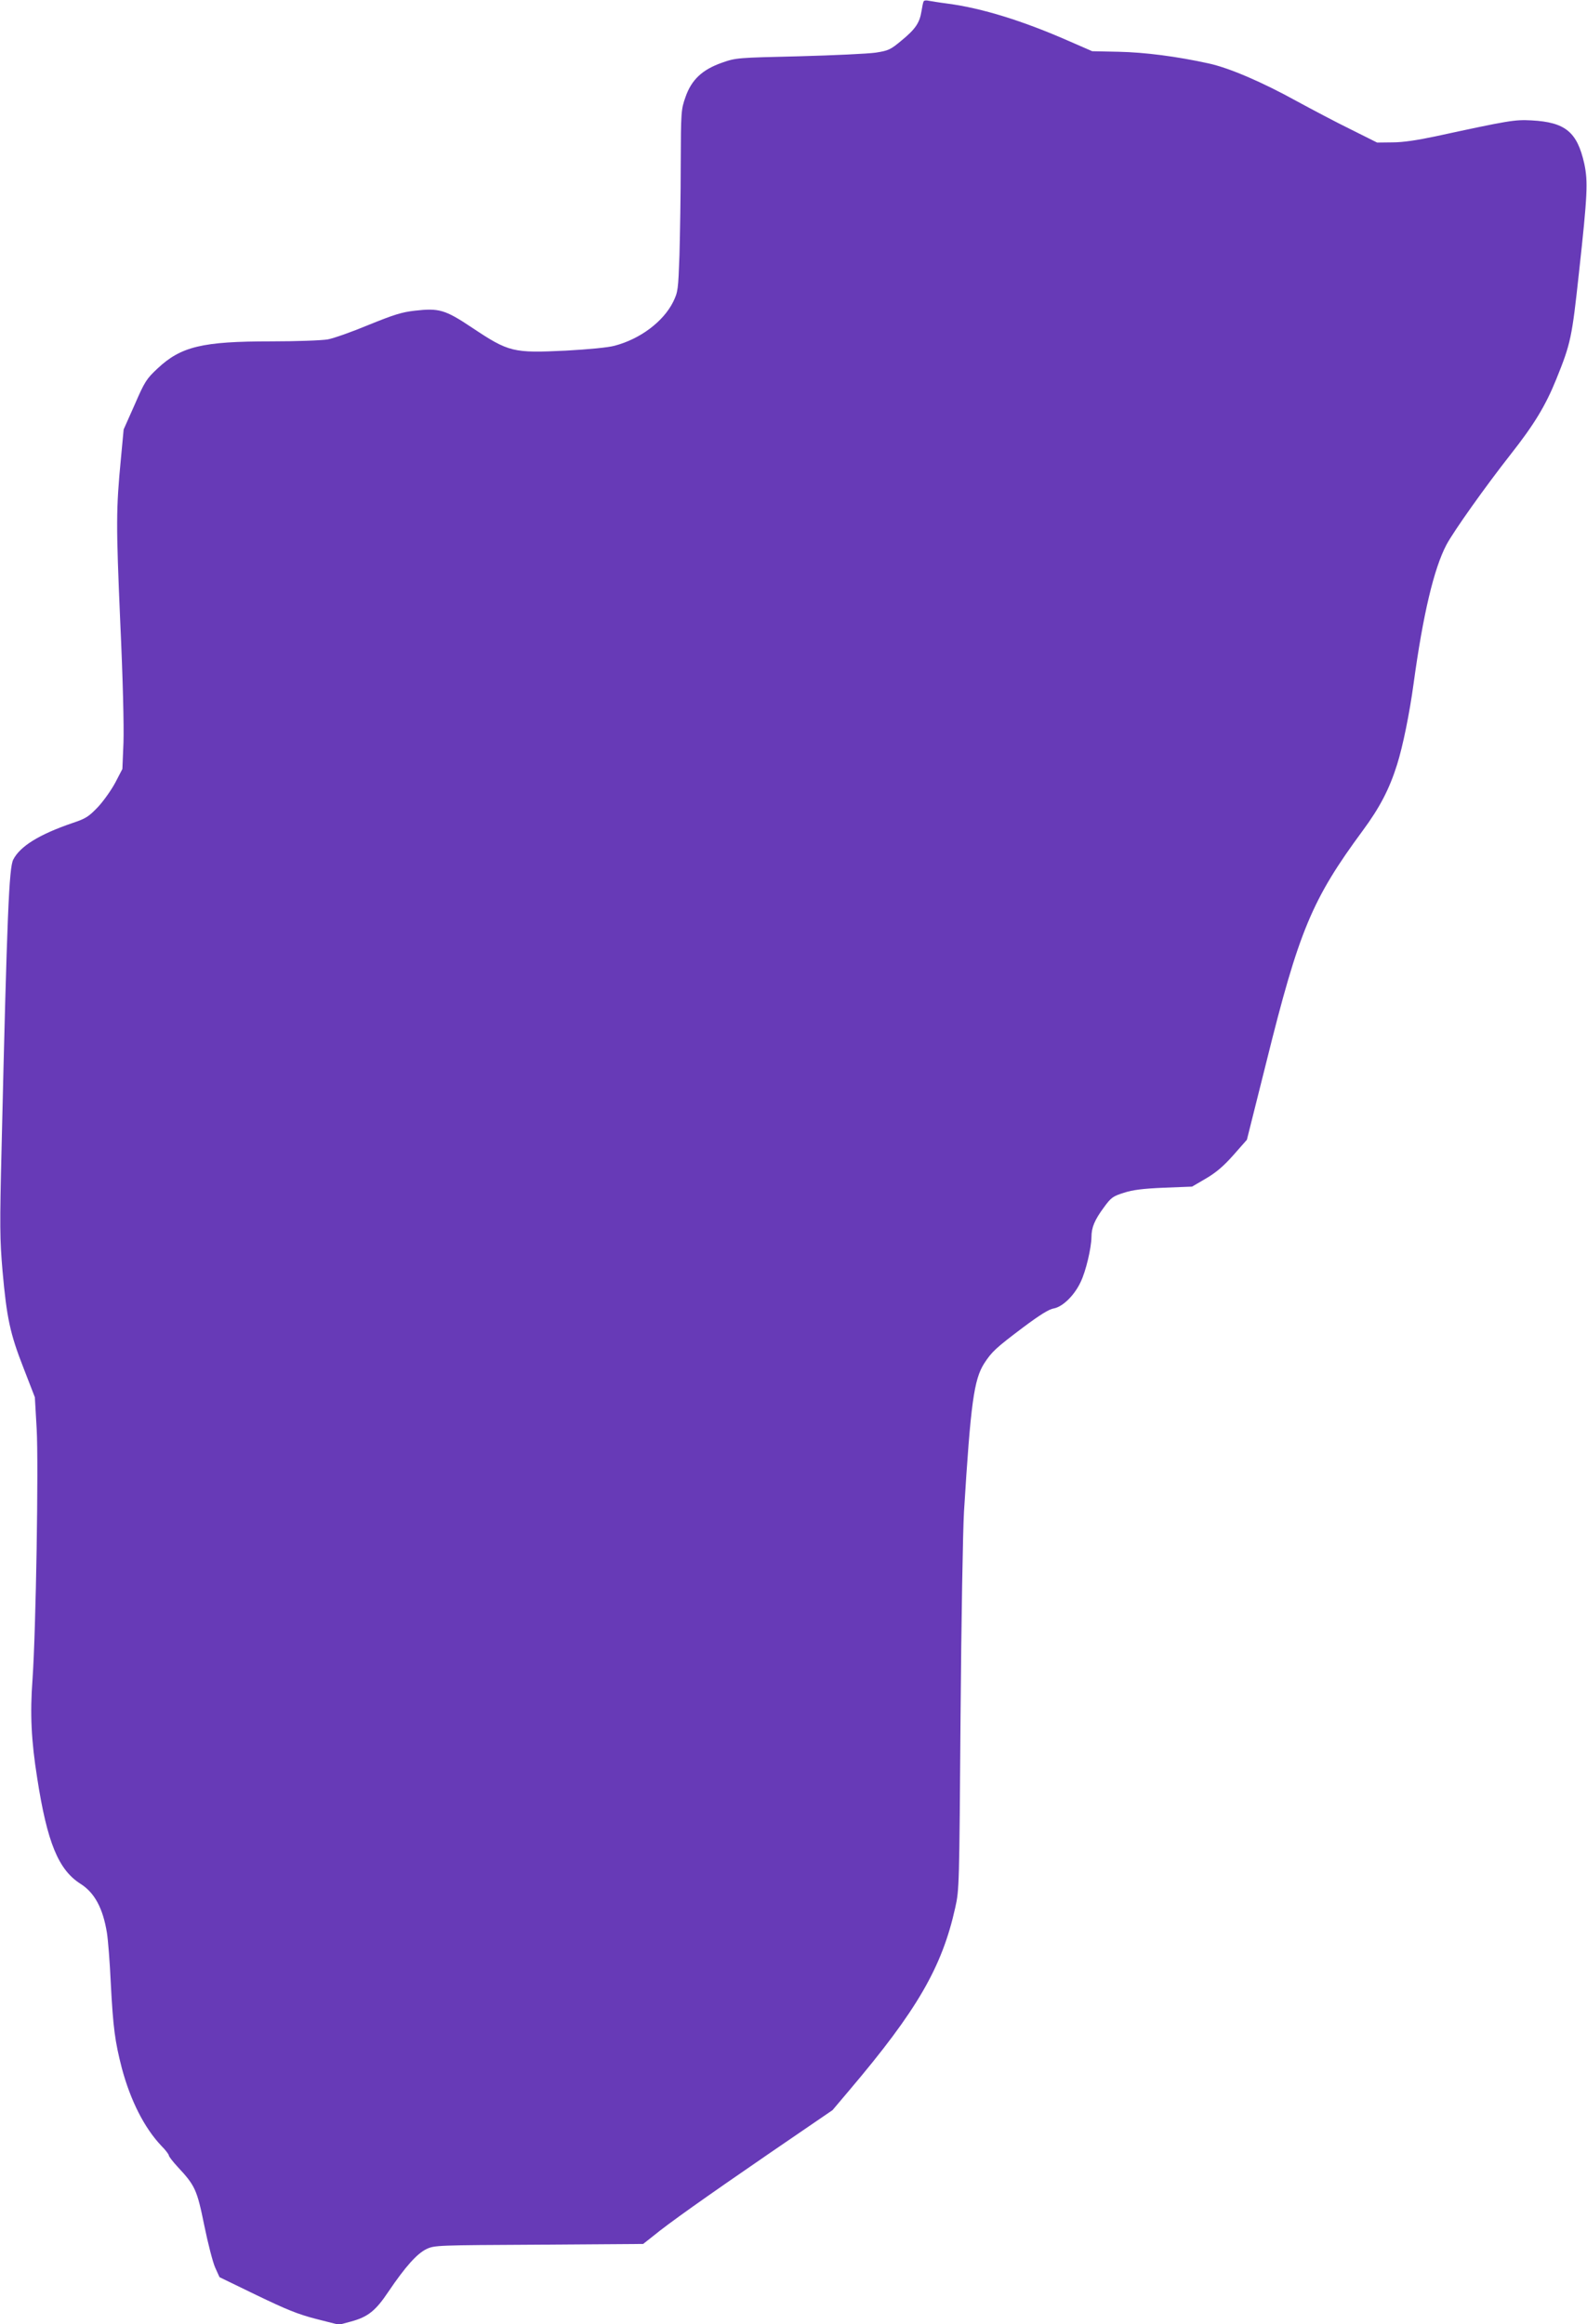 <?xml version="1.0" standalone="no"?>
<!DOCTYPE svg PUBLIC "-//W3C//DTD SVG 20010904//EN"
 "http://www.w3.org/TR/2001/REC-SVG-20010904/DTD/svg10.dtd">
<svg version="1.0" xmlns="http://www.w3.org/2000/svg"
 width="874pt" height="1280pt" viewBox="0 0 874 1280"
 preserveAspectRatio="xMidYMid meet">
<g transform="translate(0,1280) scale(0.1,-0.1)"
fill="#673ab7" stroke="none">
<path d="M5087 12793 c-3 -4 -8 -29 -12 -54 -10 -64 -33 -99 -110 -162 -61
-51 -72 -56 -143 -67 -42 -6 -232 -15 -422 -20 -339 -8 -346 -8 -423 -35 -109
-38 -169 -94 -202 -190 -24 -68 -25 -79 -26 -370 0 -165 -4 -390 -7 -500 -7
-193 -8 -202 -35 -258 -54 -108 -181 -204 -322 -241 -36 -10 -143 -20 -268
-27 -292 -14 -314 -9 -518 127 -148 99 -182 108 -314 93 -72 -8 -116 -22 -254
-78 -91 -38 -193 -74 -225 -80 -33 -6 -174 -11 -314 -11 -377 0 -495 -28 -624
-149 -61 -57 -71 -72 -126 -199 l-61 -137 -15 -160 c-27 -281 -27 -360 -4
-895 15 -320 21 -582 18 -670 l-6 -145 -39 -75 c-22 -41 -65 -102 -96 -135
-51 -53 -66 -63 -141 -88 -181 -62 -287 -127 -325 -201 -23 -45 -34 -292 -64
-1576 -11 -447 -10 -514 5 -690 23 -257 41 -344 116 -535 l62 -160 10 -175
c11 -195 -4 -1111 -23 -1380 -14 -188 -7 -336 26 -543 55 -355 117 -505 239
-582 77 -49 123 -134 145 -270 6 -38 16 -162 21 -274 13 -250 23 -323 61 -471
48 -179 124 -329 218 -428 23 -23 41 -47 41 -53 0 -5 22 -34 48 -62 97 -104
107 -126 147 -323 20 -98 47 -203 60 -232 l24 -53 204 -99 c164 -79 227 -105
328 -131 l126 -32 67 18 c92 25 135 59 205 164 94 139 158 210 210 235 45 21
59 21 620 24 l573 4 52 41 c87 72 288 214 646 460 l345 236 93 110 c372 439
510 676 583 1006 22 98 22 118 29 1050 4 523 13 1031 19 1130 37 601 55 727
111 816 42 65 65 86 215 199 91 68 142 100 168 104 50 9 115 73 149 147 28 58
58 184 59 246 0 54 18 95 68 163 40 55 50 62 110 81 49 16 105 23 221 28 l155
6 77 45 c56 33 97 68 151 129 l74 84 107 427 c180 726 251 896 532 1277 93
126 146 228 188 362 32 101 69 284 91 446 52 381 112 634 181 765 40 75 214
320 353 497 130 165 193 269 252 415 80 198 86 228 125 588 47 428 50 501 29
599 -39 174 -104 228 -290 238 -94 5 -123 0 -530 -88 -99 -21 -179 -33 -235
-33 l-86 -1 -144 72 c-80 39 -212 109 -295 154 -195 108 -378 186 -490 210
-173 38 -350 61 -495 64 l-145 3 -126 55 c-257 113 -481 182 -669 207 -47 6
-95 14 -106 16 -12 3 -24 2 -27 -3z"/>
</g>
</svg>
